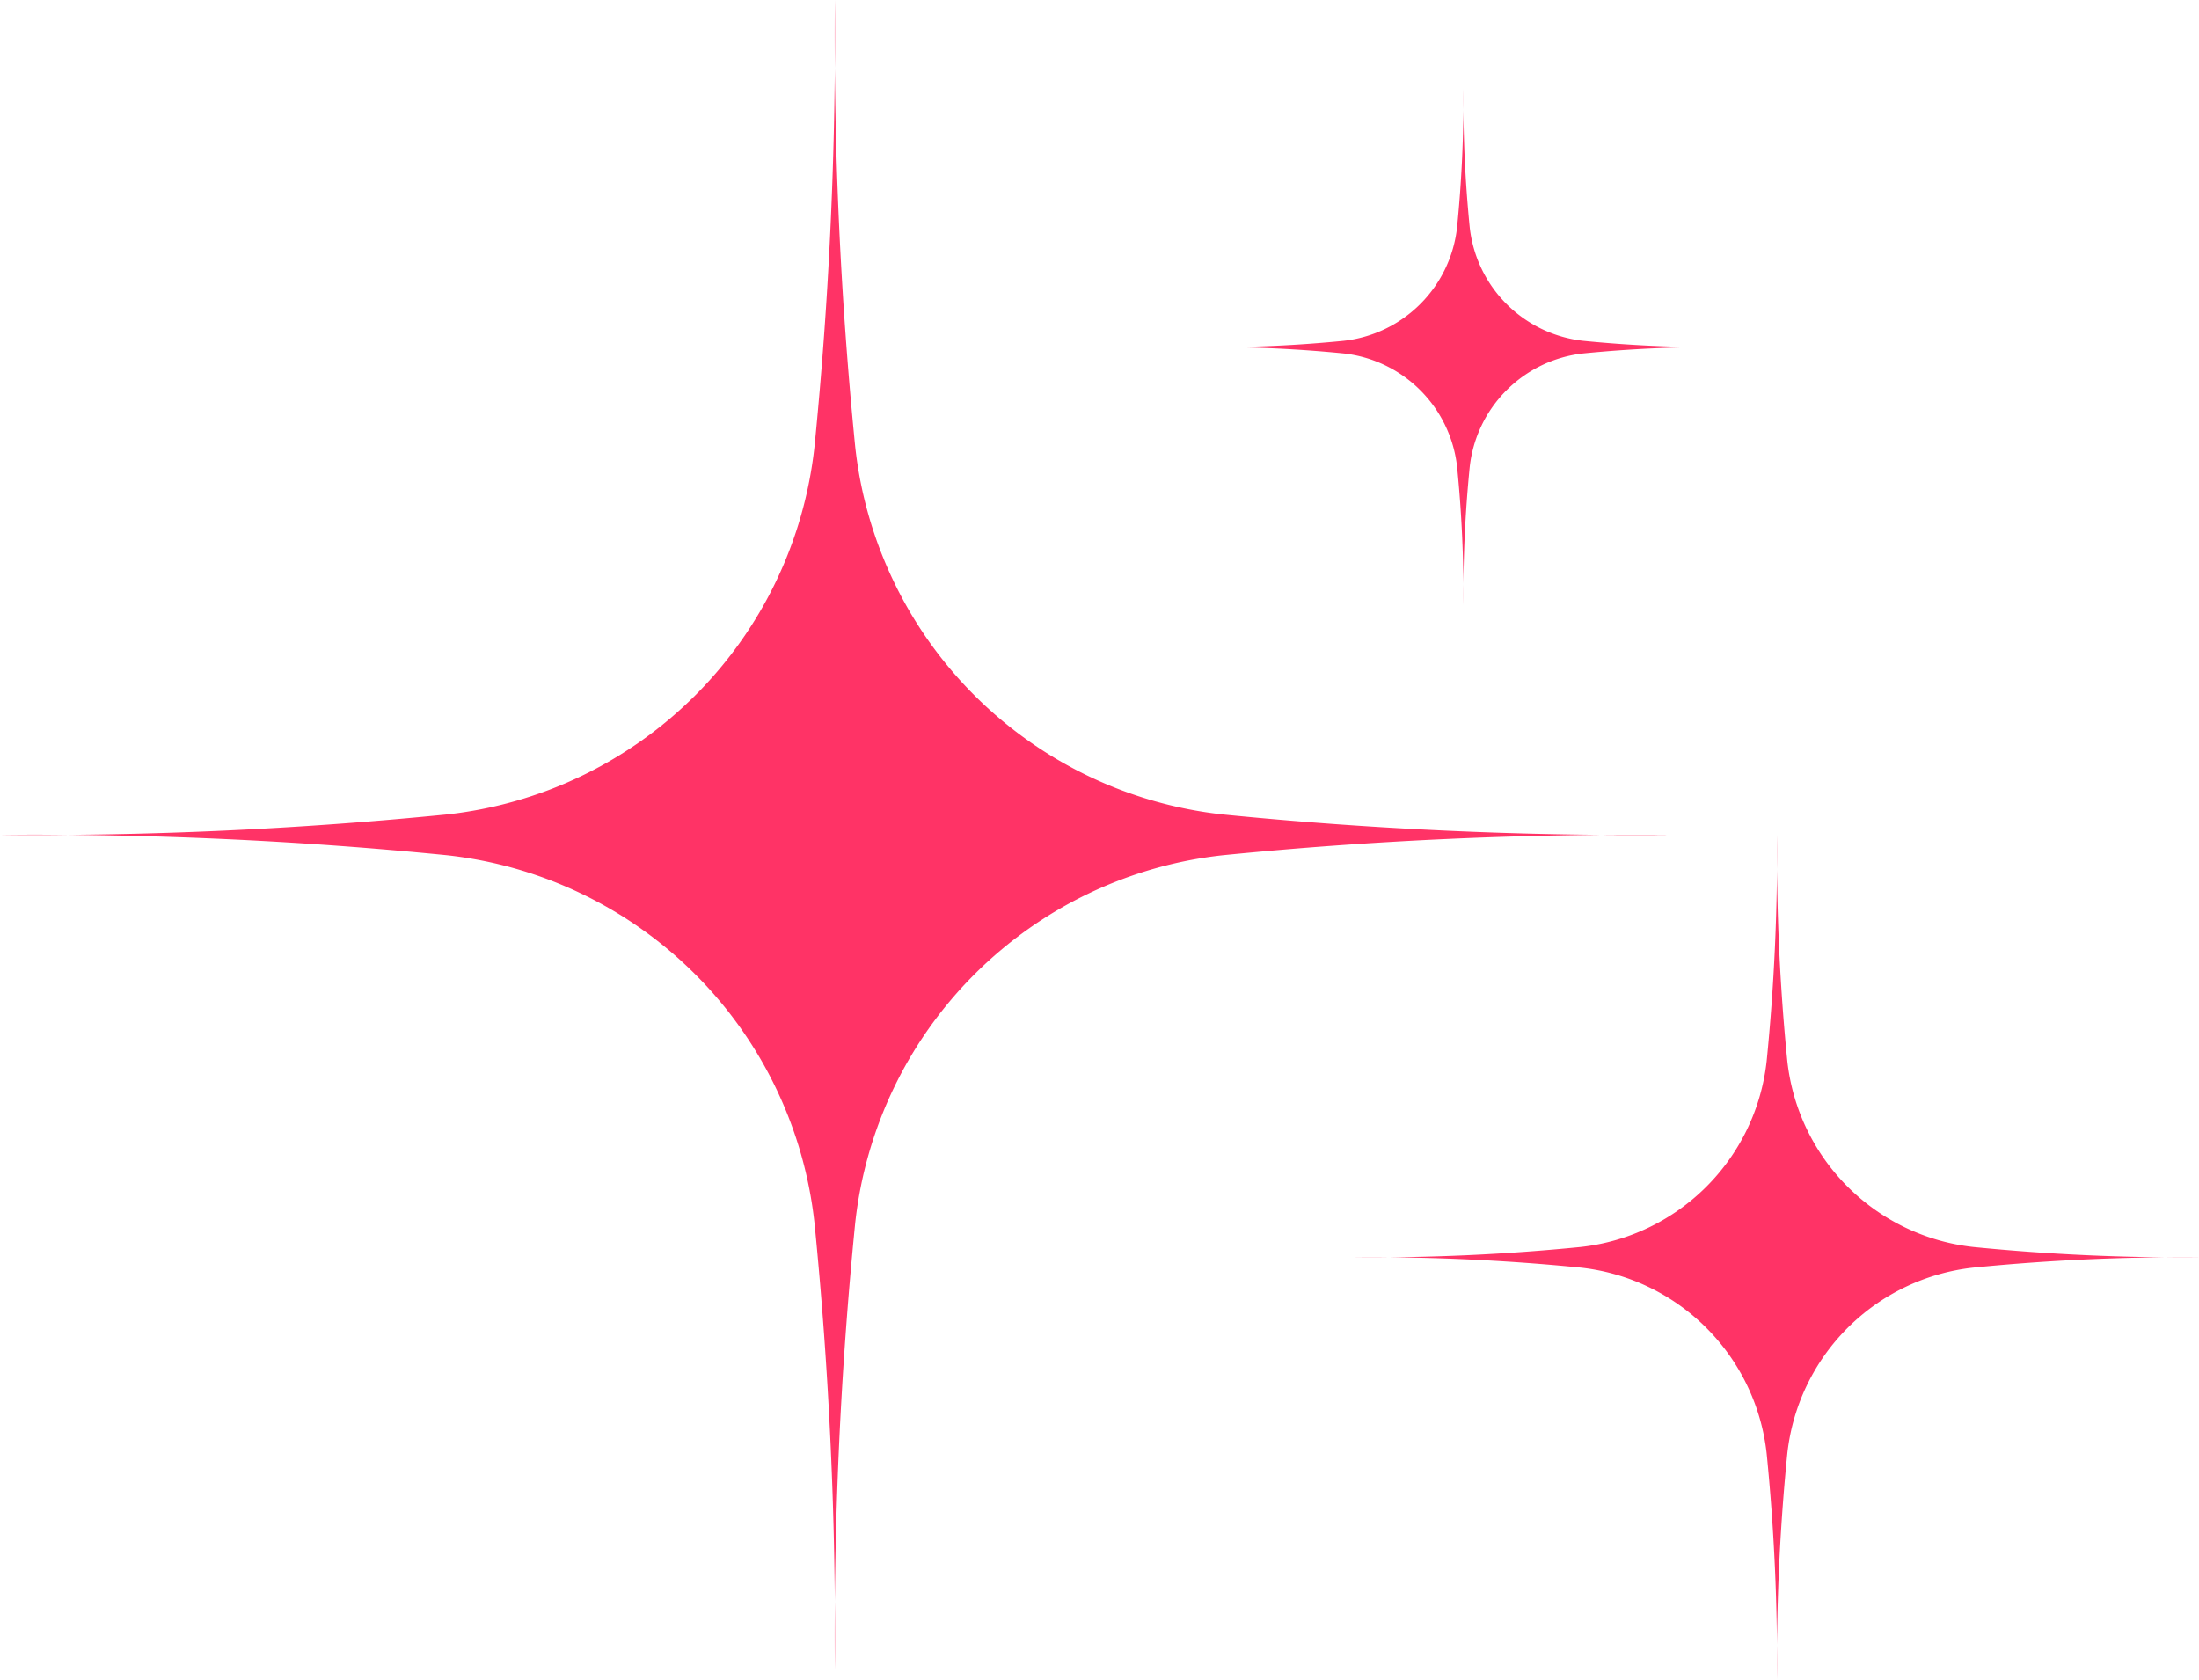 <?xml version="1.0" encoding="UTF-8" standalone="no"?><svg xmlns="http://www.w3.org/2000/svg" xmlns:xlink="http://www.w3.org/1999/xlink" fill="#000000" height="169.6" preserveAspectRatio="xMidYMid meet" version="1" viewBox="-0.0 -0.0 222.0 169.6" width="222" zoomAndPan="magnify"><g fill="#ff3366" id="change1_1"><path d="M86.338,45.1a41.925,41.925,0,0,0,37.127,37.127,419.986,419.986,0,0,0,45.1,2.056,420.249,420.249,0,0,0-45.1,2.056,41.926,41.926,0,0,0-37.127,37.127,420.249,420.249,0,0,0-2.056,45.1,419.986,419.986,0,0,0-2.056-45.1A41.925,41.925,0,0,0,45.1,86.338,420.221,420.221,0,0,0,0,84.282a419.958,419.958,0,0,0,45.1-2.056A41.924,41.924,0,0,0,82.226,45.1,419.958,419.958,0,0,0,84.282,0,420.221,420.221,0,0,0,86.338,45.1Z"/><path d="M180.435,107.105a21.217,21.217,0,0,0,18.788,18.788,212.816,212.816,0,0,0,22.822,1.04,212.816,212.816,0,0,0-22.822,1.04,21.217,21.217,0,0,0-18.788,18.788,212.573,212.573,0,0,0-1.04,22.823,212.53,212.53,0,0,0-1.041-22.823,21.216,21.216,0,0,0-18.788-18.788,212.816,212.816,0,0,0-22.822-1.04,212.816,212.816,0,0,0,22.822-1.04,21.216,21.216,0,0,0,18.788-18.788A212.544,212.544,0,0,0,179.4,84.282,212.587,212.587,0,0,0,180.435,107.105Z"/><path d="M148.375,22.939A12.953,12.953,0,0,0,159.846,34.41a129.75,129.75,0,0,0,13.935.635,130.014,130.014,0,0,0-13.935.635,12.954,12.954,0,0,0-11.471,11.472,129.743,129.743,0,0,0-.635,13.934,129.7,129.7,0,0,0-.636-13.934A12.954,12.954,0,0,0,135.633,35.68a130.014,130.014,0,0,0-13.935-.635,129.75,129.75,0,0,0,13.935-.635A12.953,12.953,0,0,0,147.1,22.939,129.721,129.721,0,0,0,147.74,9,129.764,129.764,0,0,0,148.375,22.939Z"/></g></svg>